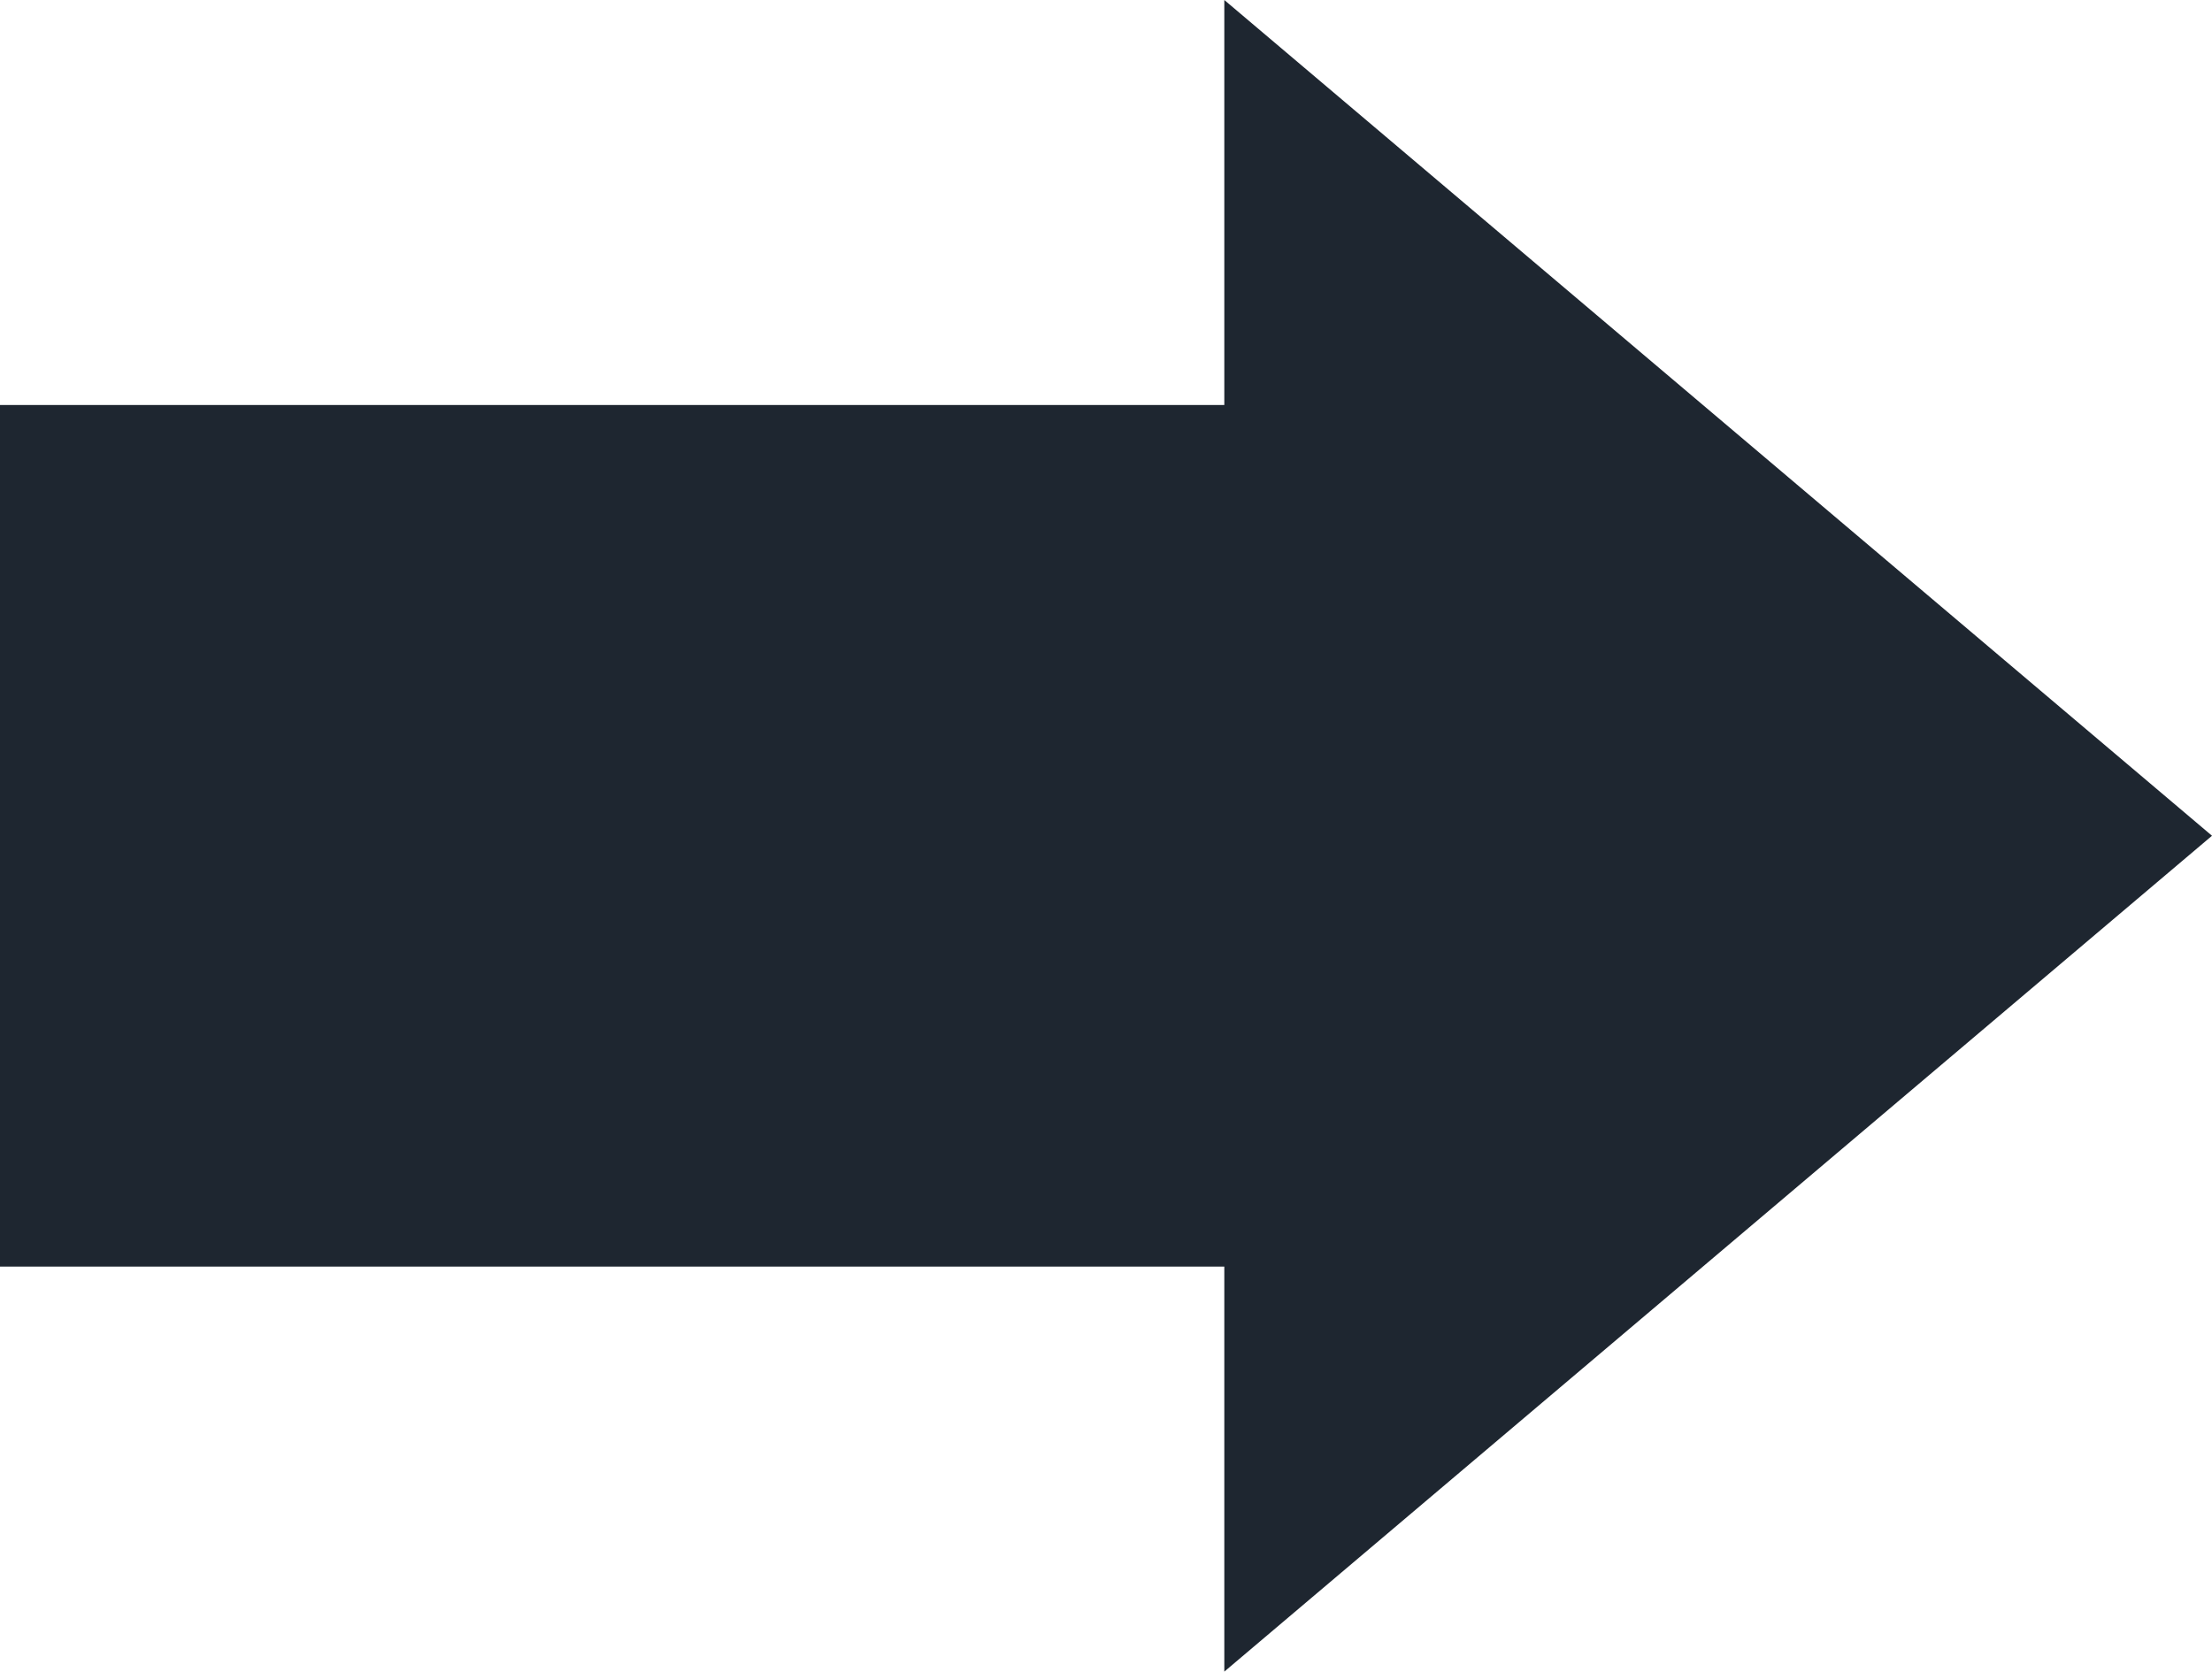 <?xml version="1.0" encoding="UTF-8"?>
<svg id="_レイヤー_2" data-name="レイヤー 2" xmlns="http://www.w3.org/2000/svg" viewBox="0 0 203.42 153.75">
  <defs>
    <style>
      .cls-1 {
        fill: #1e2630;
      }
    </style>
  </defs>
  <g id="_レイヤー_1-2" data-name="レイヤー 1">
    <polygon class="cls-1" points="203.42 76.87 112.59 0 112.59 37.25 0 37.25 0 116.5 112.59 116.5 112.59 153.75 203.42 76.87"/>
  </g>
</svg>